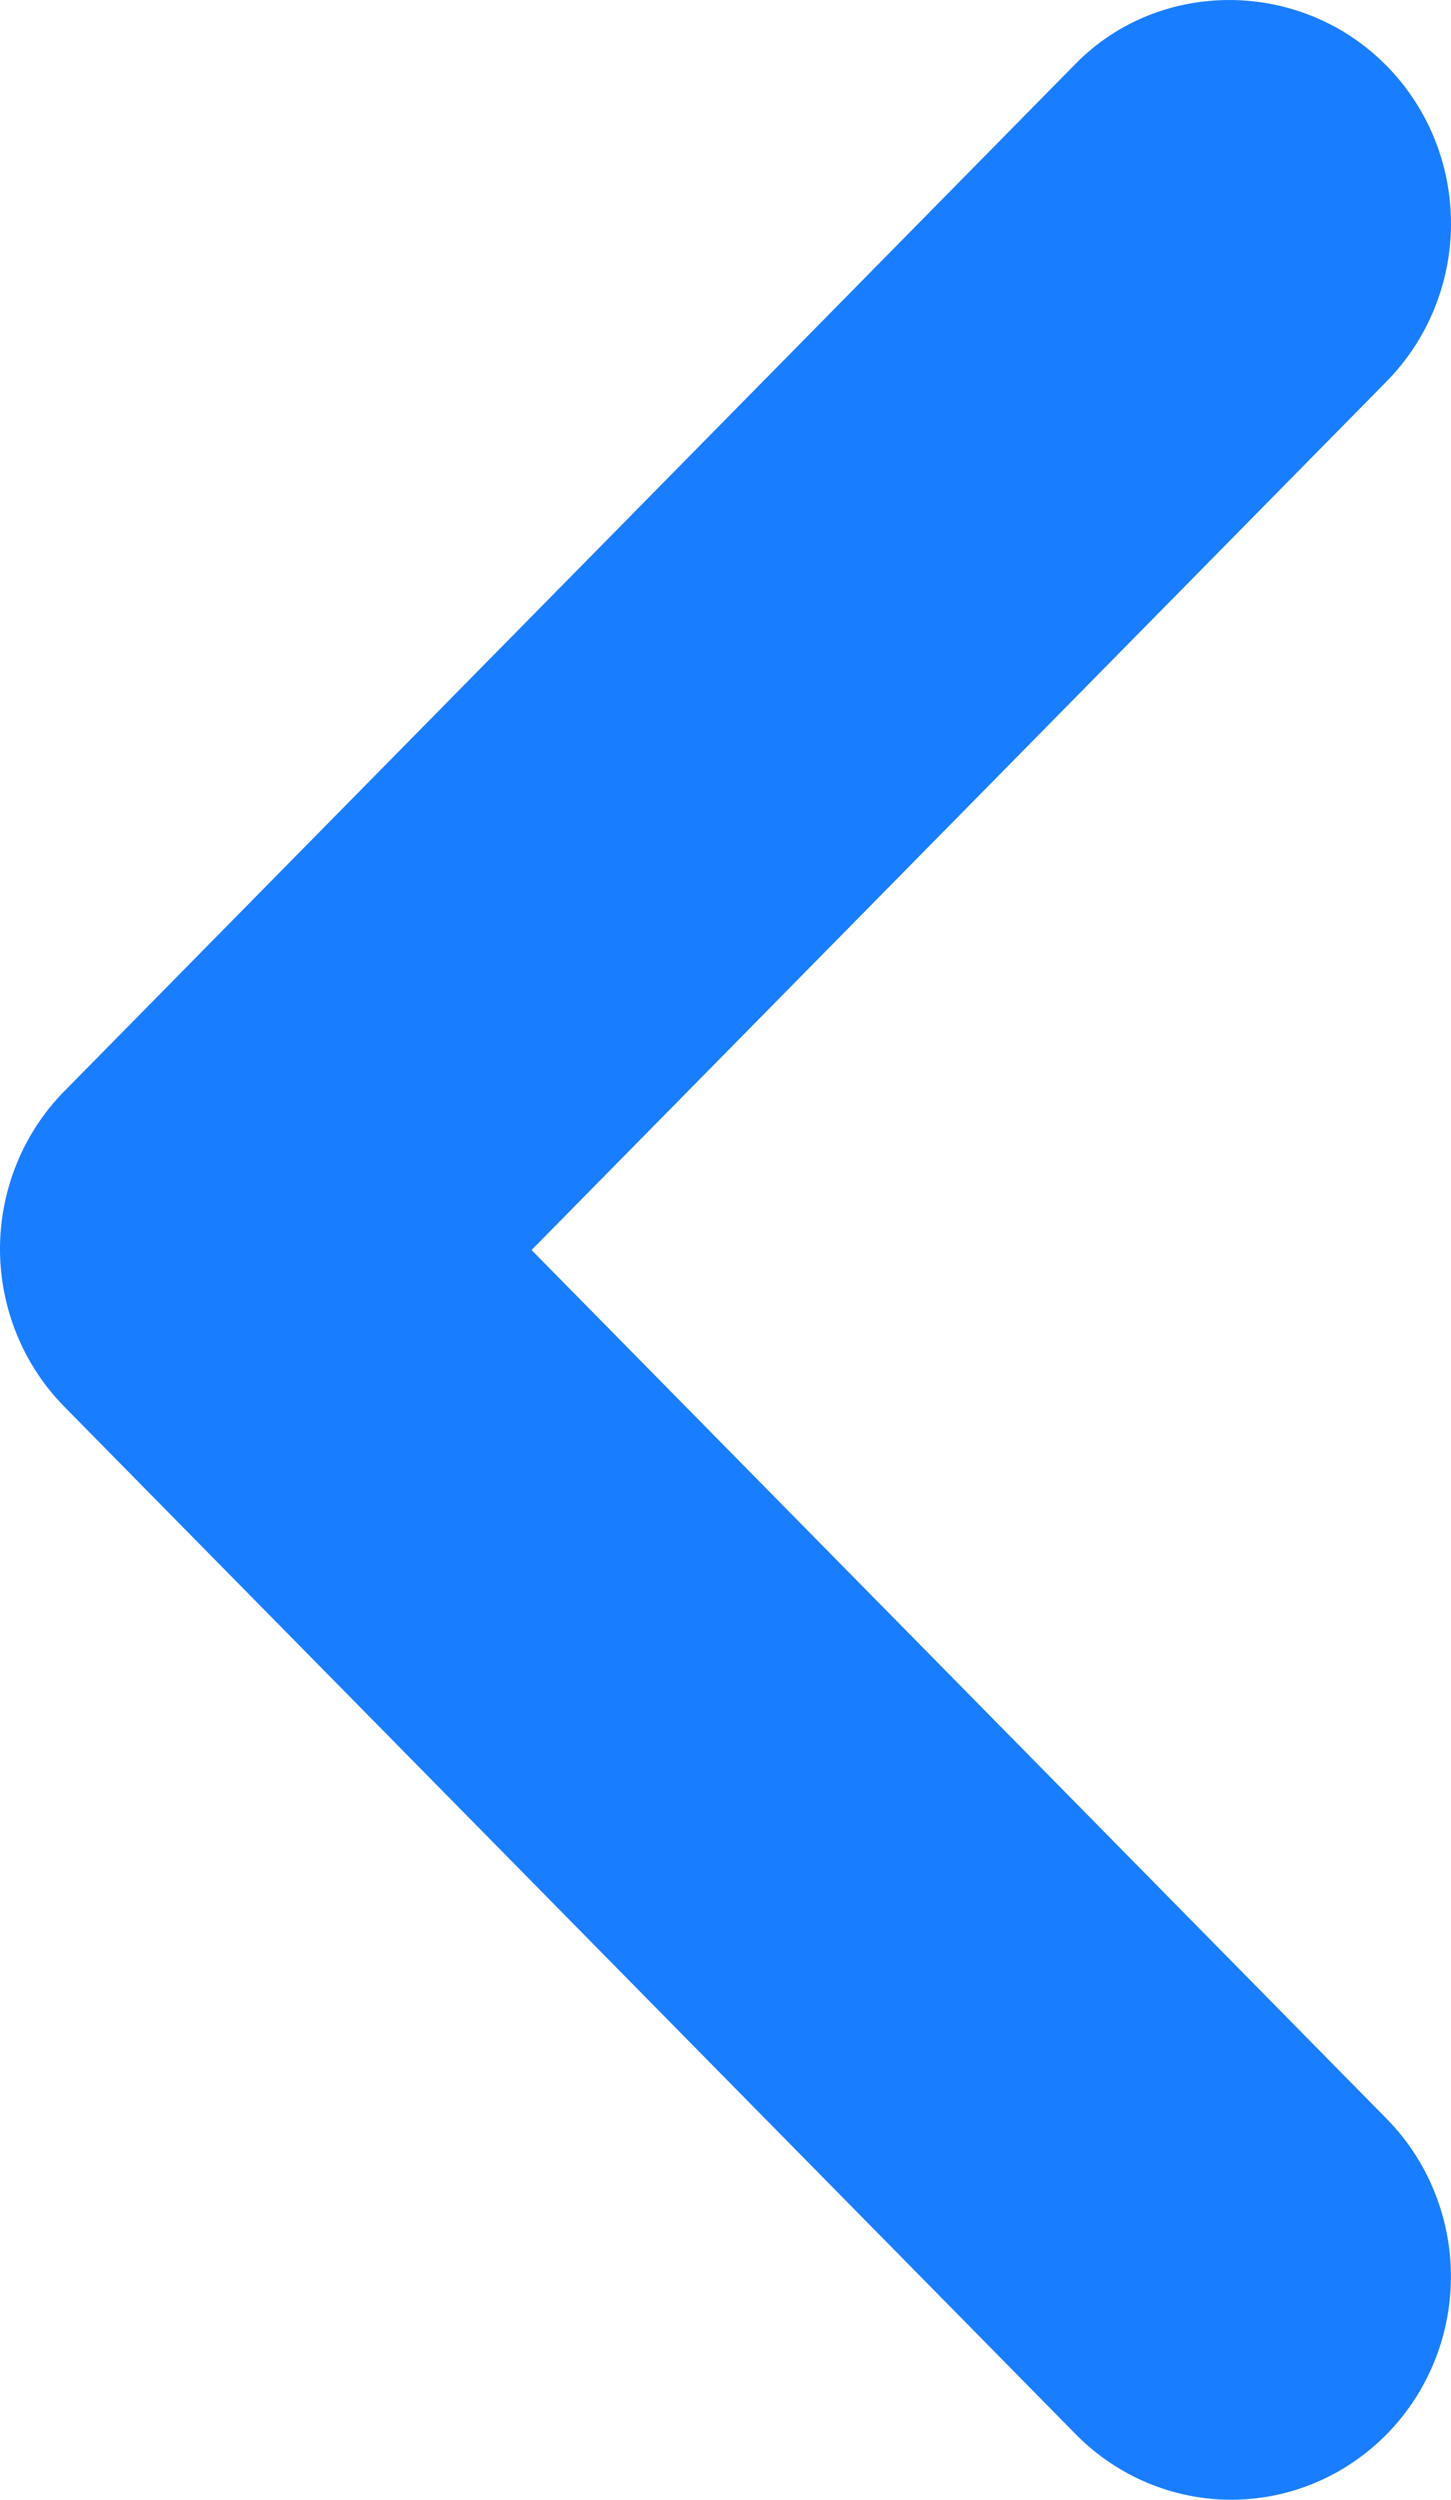 <svg width="18" height="31" viewBox="0 0 18 31" fill="none" xmlns="http://www.w3.org/2000/svg">
<path d="M17.201 0.816C17.454 1.072 17.655 1.378 17.792 1.713C17.929 2.049 18 2.409 18 2.773C18 3.137 17.929 3.497 17.792 3.832C17.655 4.168 17.454 4.473 17.201 4.73L6.594 15.502L17.201 26.275C17.712 26.794 17.999 27.498 17.999 28.232C17.999 28.966 17.712 29.67 17.201 30.189C16.689 30.708 15.996 31 15.274 31C14.551 31 13.857 30.708 13.346 30.189L0.799 17.446C0.546 17.189 0.345 16.884 0.208 16.548C0.071 16.212 0 15.852 0 15.489C0 15.125 0.071 14.765 0.208 14.429C0.345 14.093 0.546 13.788 0.799 13.531L13.346 0.788C14.385 -0.267 16.134 -0.267 17.201 0.816Z" fill="#197DFF"/>
</svg>
